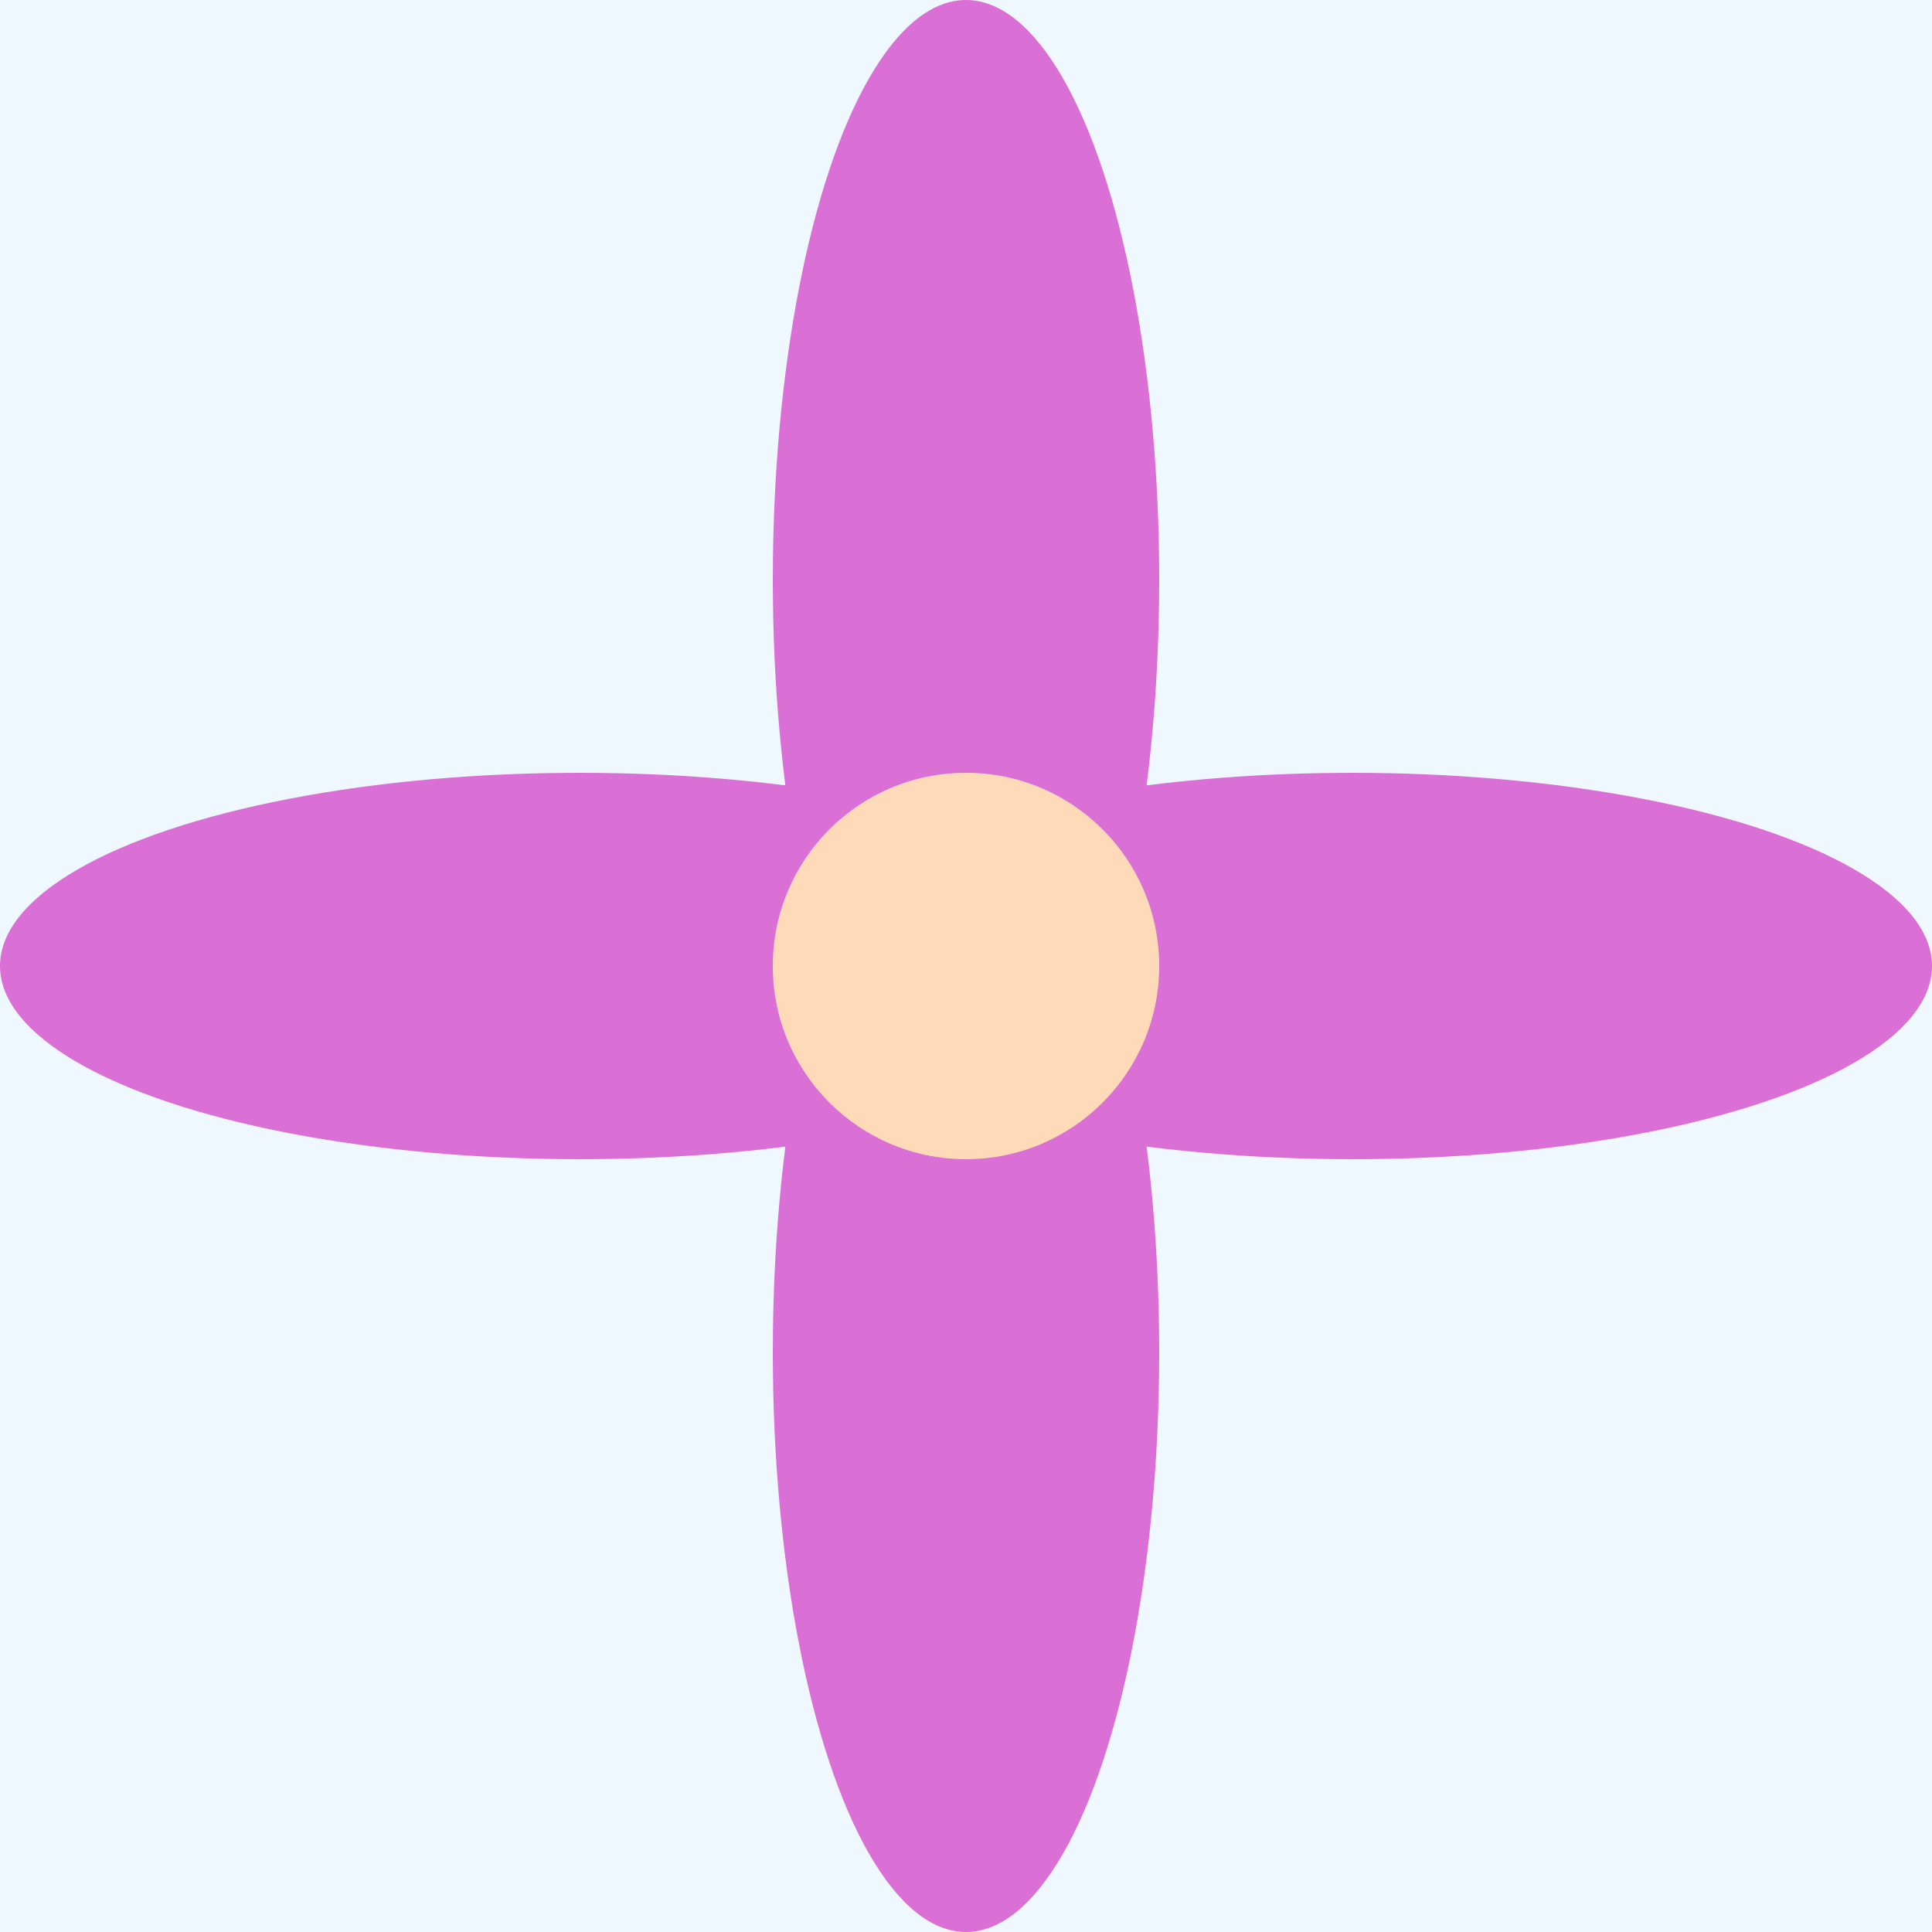 <svg xmlns="http://www.w3.org/2000/svg" viewBox="0 0 100 100">
  <style>
    .bg { fill: #f0f8ff; }
    .petal { fill: #da70d6; }
    .center { fill: #ffdab9; }
  </style>
  <rect width="100" height="100" class="bg" />
  <g transform="translate(50,50)">
    <ellipse class="petal" cx="0" cy="-20" rx="10" ry="30" />
    <ellipse class="petal" cx="0" cy="20" rx="10" ry="30" />
    <ellipse class="petal" cx="-20" cy="0" rx="30" ry="10" />
    <ellipse class="petal" cx="20" cy="0" rx="30" ry="10" />
    <circle class="center" cx="0" cy="0" r="10" />
  </g>
</svg>